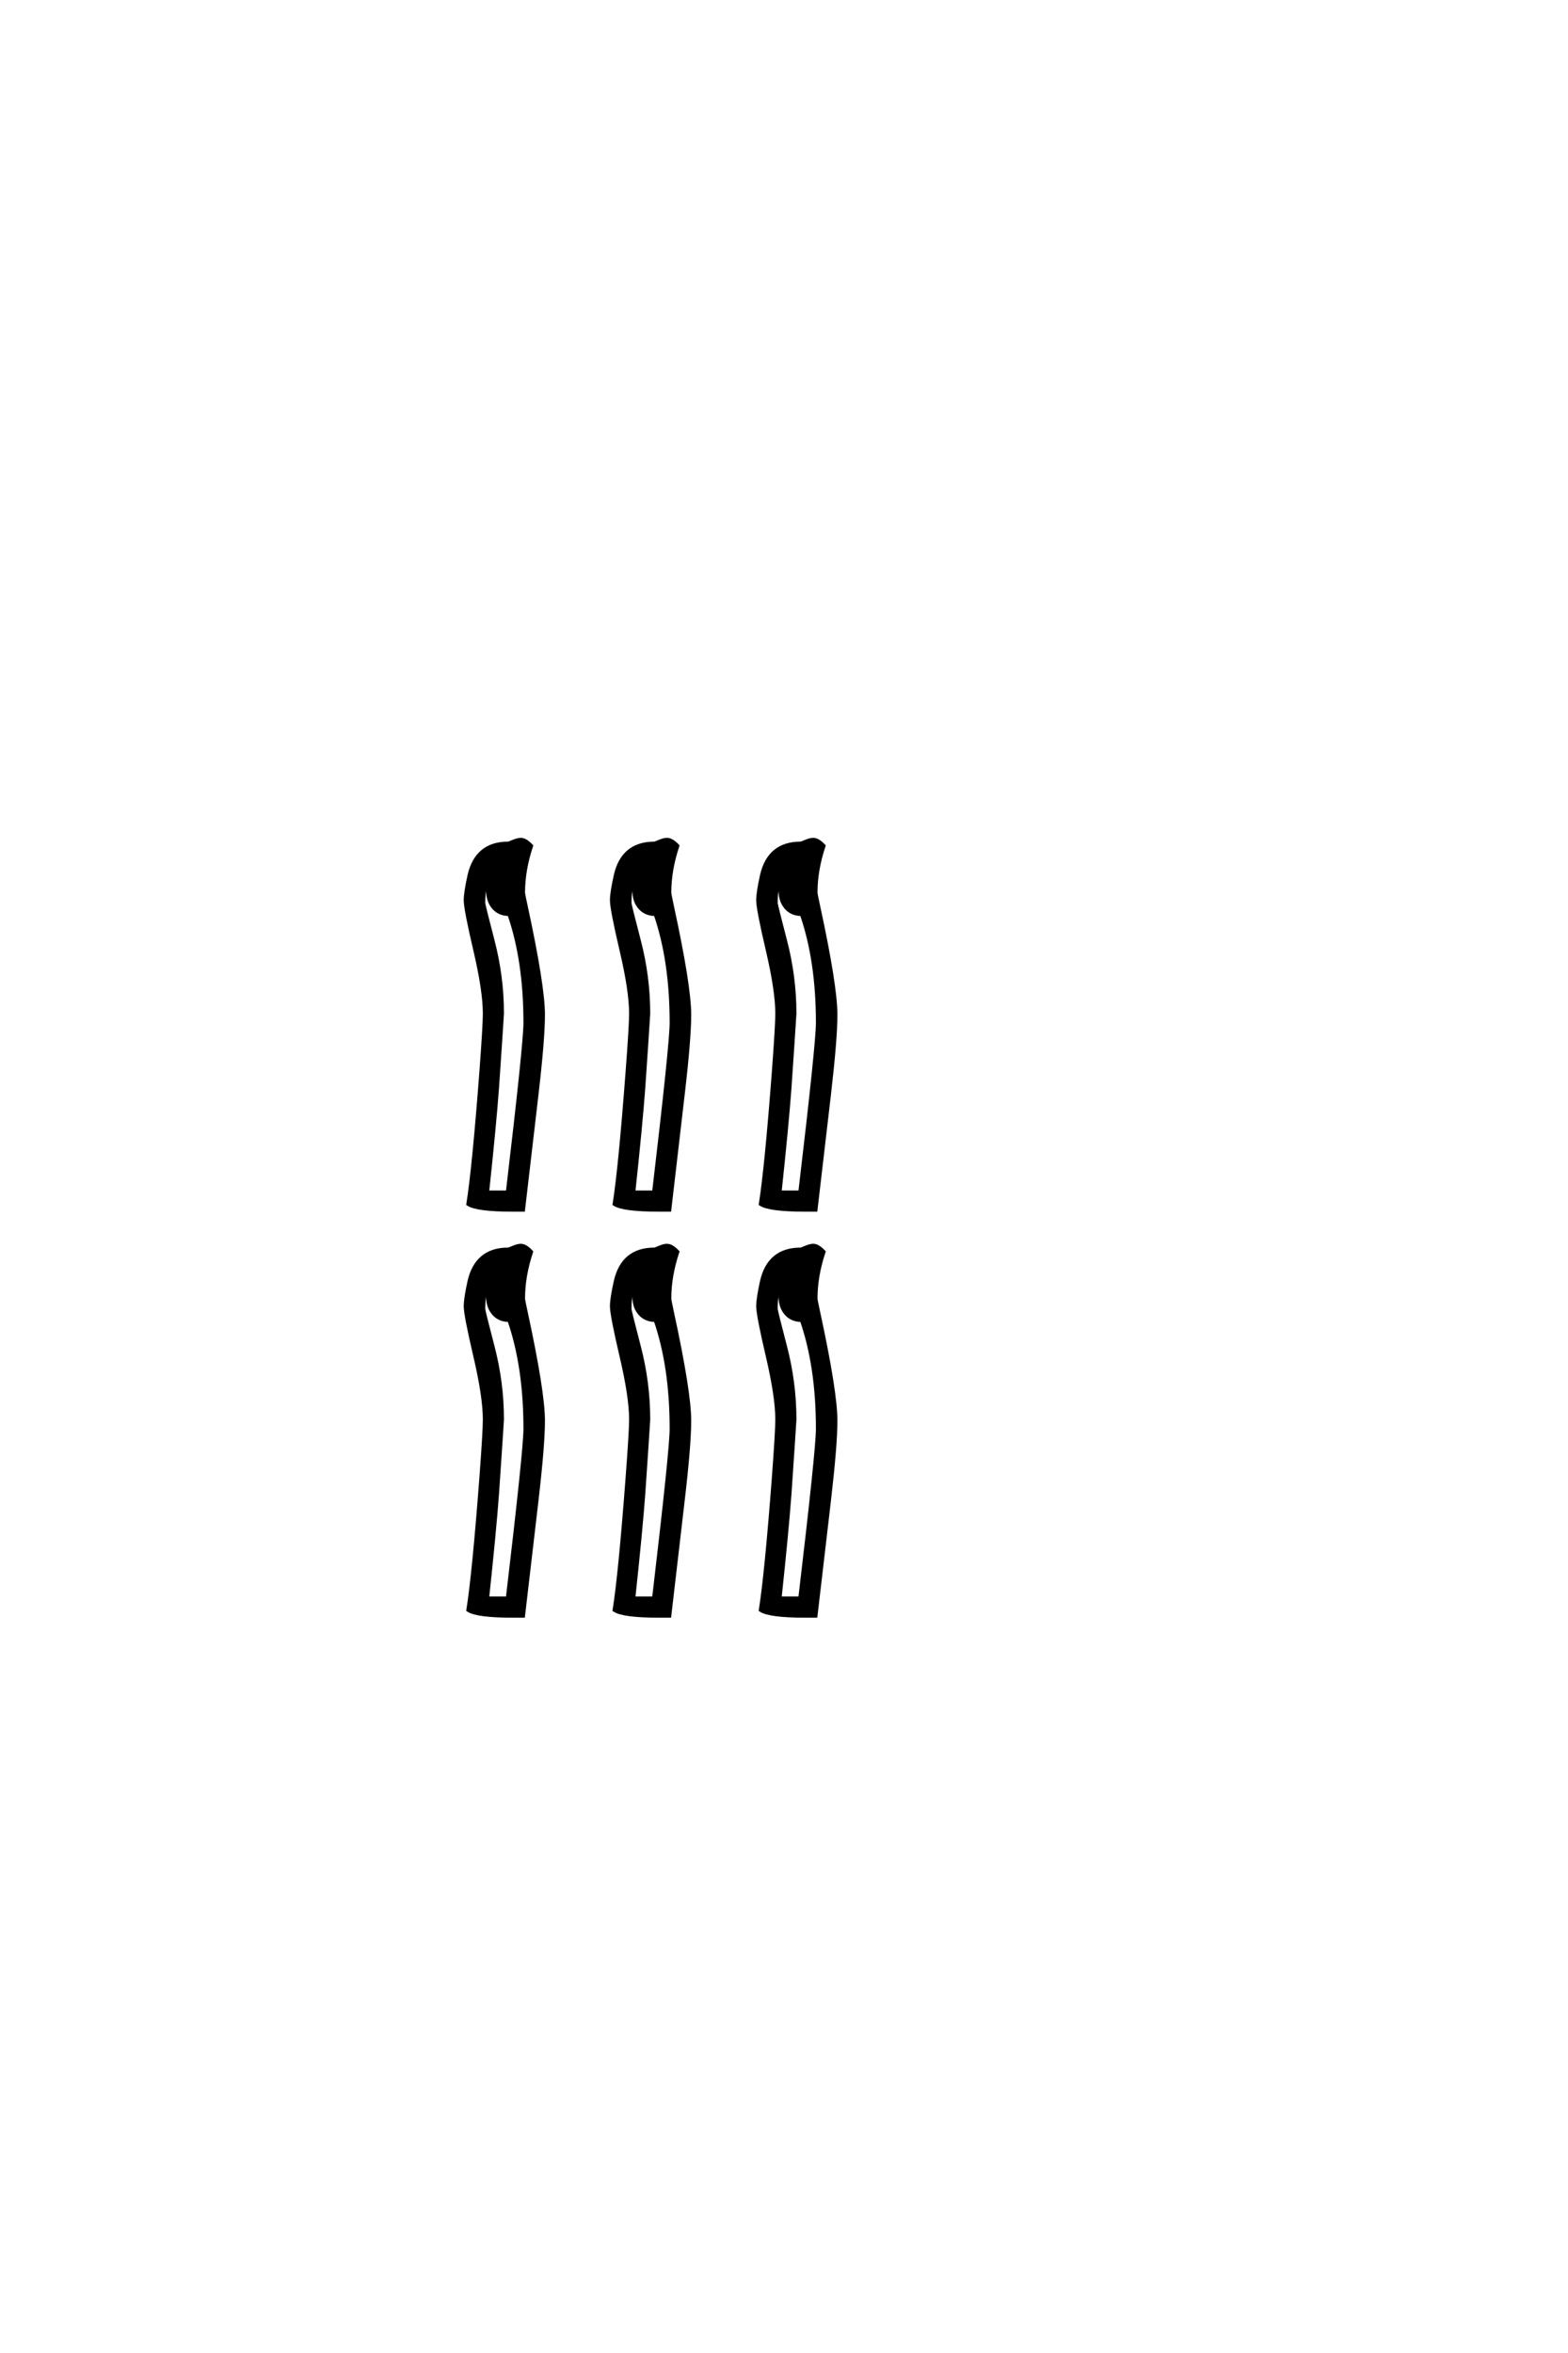 <?xml version='1.0' encoding='UTF-8'?>
<!DOCTYPE svg PUBLIC "-//W3C//DTD SVG 1.0//EN"
"http://www.w3.org/TR/2001/REC-SVG-20010904/DTD/svg10.dtd">

<svg xmlns='http://www.w3.org/2000/svg' version='1.0' width='40.0' height='60.0'>

 <g transform='scale(0.1 -0.1) translate(110.0 -370.0)'>
  <path d='M103.125 111.234
Q103.125 105.078 101.469 90.828
L98.047 61.531
L95.406 61.531
Q86.328 61.531 84.078 62.984
Q85.547 72.266 87.406 96.781
Q88.281 108.5 88.281 111.531
Q88.281 117.391 85.844 127.781
Q83.406 138.188 83.406 140.438
Q83.406 142.391 84.375 146.781
Q86.234 154.891 94.234 154.891
Q94.438 154.891 95.562 155.375
Q96.688 155.859 97.469 155.859
Q98.641 155.859 100.094 154.297
Q98.047 148.141 98.047 142.391
Q98.047 142 98.734 138.875
Q103.125 118.562 103.125 111.234
Q103.125 118.562 103.125 111.234
M65.828 111.234
Q65.828 105.078 64.156 90.828
L60.75 61.531
L58.109 61.531
Q49.031 61.531 46.781 62.984
Q48.25 72.266 50.094 96.781
Q50.984 108.5 50.984 111.531
Q50.984 117.391 48.531 127.781
Q46.094 138.188 46.094 140.438
Q46.094 142.391 47.078 146.781
Q48.922 154.891 56.938 154.891
Q57.125 154.891 58.25 155.375
Q59.375 155.859 60.156 155.859
Q61.328 155.859 62.797 154.297
Q60.75 148.141 60.75 142.391
Q60.75 142 61.422 138.875
Q65.828 118.562 65.828 111.234
Q65.828 118.562 65.828 111.234
M28.516 111.234
Q28.516 105.078 26.859 90.828
L23.438 61.531
L20.797 61.531
Q11.719 61.531 9.469 62.984
Q10.938 72.266 12.797 96.781
Q13.672 108.5 13.672 111.531
Q13.672 117.391 11.234 127.781
Q8.797 138.188 8.797 140.438
Q8.797 142.391 9.766 146.781
Q11.625 154.891 19.625 154.891
Q19.828 154.891 20.953 155.375
Q22.078 155.859 22.859 155.859
Q24.031 155.859 25.484 154.297
Q23.438 148.141 23.438 142.391
Q23.438 142 24.125 138.875
Q28.516 118.562 28.516 111.234
Q28.516 118.562 28.516 111.234
M103.125 7.719
Q103.125 1.562 101.469 -12.703
L98.047 -42
L95.406 -42
Q86.328 -42 84.078 -40.531
Q85.547 -31.25 87.406 -6.734
Q88.281 4.984 88.281 8.016
Q88.281 13.875 85.844 24.266
Q83.406 34.672 83.406 36.922
Q83.406 38.875 84.375 43.266
Q86.234 51.375 94.234 51.375
Q94.438 51.375 95.562 51.859
Q96.688 52.344 97.469 52.344
Q98.641 52.344 100.094 50.781
Q98.047 44.625 98.047 38.875
Q98.047 38.484 98.734 35.359
Q103.125 15.047 103.125 7.719
Q103.125 15.047 103.125 7.719
M65.828 7.719
Q65.828 1.562 64.156 -12.703
L60.75 -42
L58.109 -42
Q49.031 -42 46.781 -40.531
Q48.25 -31.25 50.094 -6.734
Q50.984 4.984 50.984 8.016
Q50.984 13.875 48.531 24.266
Q46.094 34.672 46.094 36.922
Q46.094 38.875 47.078 43.266
Q48.922 51.375 56.938 51.375
Q57.125 51.375 58.25 51.859
Q59.375 52.344 60.156 52.344
Q61.328 52.344 62.797 50.781
Q60.75 44.625 60.75 38.875
Q60.75 38.484 61.422 35.359
Q65.828 15.047 65.828 7.719
Q65.828 15.047 65.828 7.719
M28.516 7.719
Q28.516 1.562 26.859 -12.703
L23.438 -42
L20.797 -42
Q11.719 -42 9.469 -40.531
Q10.938 -31.25 12.797 -6.734
Q13.672 4.984 13.672 8.016
Q13.672 13.875 11.234 24.266
Q8.797 34.672 8.797 36.922
Q8.797 38.875 9.766 43.266
Q11.625 51.375 19.625 51.375
Q19.828 51.375 20.953 51.859
Q22.078 52.344 22.859 52.344
Q24.031 52.344 25.484 50.781
Q23.438 44.625 23.438 38.875
Q23.438 38.484 24.125 35.359
Q28.516 15.047 28.516 7.719
Q28.516 15.047 28.516 7.719
M93.844 146.781
L93.656 145.797
Q93.453 144.828 93.453 143.656
Q93.453 142.875 93.562 142.391
Q93.562 144.734 93.844 146.781
Q93.562 144.734 93.844 146.781
M56.547 146.781
L56.344 145.797
Q56.156 144.828 56.156 143.656
Q56.156 142.875 56.25 142.391
Q56.25 144.734 56.547 146.781
Q56.25 144.734 56.547 146.781
M98.641 109.188
Q98.641 125.094 94.531 136.922
Q91.219 136.922 89.75 139.844
Q89.062 141.219 89.062 143.656
Q89.062 145.219 89.453 147.359
Q87.891 144.438 87.891 139.75
Q87.891 139.266 90.234 130.281
Q92.672 121 92.672 111.531
Q92.672 111.328 92.188 104.109
L91.406 92.578
Q90.719 83.203 88.875 65.922
L94.141 65.922
Q98.641 103.906 98.641 109.188
Q98.641 103.906 98.641 109.188
M19.234 146.781
L19.047 145.797
Q18.844 144.828 18.844 143.656
Q18.844 142.875 18.953 142.391
Q18.953 144.734 19.234 146.781
Q18.953 144.734 19.234 146.781
M61.328 109.188
Q61.328 125.094 57.234 136.922
Q53.906 136.922 52.438 139.844
Q51.766 141.219 51.766 143.656
Q51.766 145.219 52.156 147.359
Q50.594 144.438 50.594 139.75
Q50.594 139.266 52.938 130.281
Q55.375 121 55.375 111.531
Q55.375 111.328 54.891 104.109
L54.109 92.578
Q53.422 83.203 51.562 65.922
L56.844 65.922
Q61.328 103.906 61.328 109.188
Q61.328 103.906 61.328 109.188
M93.844 43.266
L93.656 42.281
Q93.453 41.312 93.453 40.141
Q93.453 39.359 93.562 38.875
Q93.562 41.219 93.844 43.266
Q93.562 41.219 93.844 43.266
M24.031 109.188
Q24.031 125.094 19.922 136.922
Q16.609 136.922 15.141 139.844
Q14.453 141.219 14.453 143.656
Q14.453 145.219 14.844 147.359
Q13.281 144.438 13.281 139.75
Q13.281 139.266 15.625 130.281
Q18.062 121 18.062 111.531
Q18.062 111.328 17.578 104.109
L16.797 92.578
Q16.109 83.203 14.266 65.922
L19.531 65.922
Q24.031 103.906 24.031 109.188
Q24.031 103.906 24.031 109.188
M56.547 43.266
L56.344 42.281
Q56.156 41.312 56.156 40.141
Q56.156 39.359 56.25 38.875
Q56.25 41.219 56.547 43.266
Q56.25 41.219 56.547 43.266
M98.641 5.672
Q98.641 21.578 94.531 33.406
Q91.219 33.406 89.75 36.328
Q89.062 37.703 89.062 40.141
Q89.062 41.703 89.453 43.844
Q87.891 40.922 87.891 36.234
Q87.891 35.75 90.234 26.766
Q92.672 17.484 92.672 8.016
Q92.672 7.812 92.188 0.594
L91.406 -10.938
Q90.719 -20.312 88.875 -37.594
L94.141 -37.594
Q98.641 0.391 98.641 5.672
Q98.641 0.391 98.641 5.672
M19.234 43.266
L19.047 42.281
Q18.844 41.312 18.844 40.141
Q18.844 39.359 18.953 38.875
Q18.953 41.219 19.234 43.266
Q18.953 41.219 19.234 43.266
M61.328 5.672
Q61.328 21.578 57.234 33.406
Q53.906 33.406 52.438 36.328
Q51.766 37.703 51.766 40.141
Q51.766 41.703 52.156 43.844
Q50.594 40.922 50.594 36.234
Q50.594 35.75 52.938 26.766
Q55.375 17.484 55.375 8.016
Q55.375 7.812 54.891 0.594
L54.109 -10.938
Q53.422 -20.312 51.562 -37.594
L56.844 -37.594
Q61.328 0.391 61.328 5.672
Q61.328 0.391 61.328 5.672
M24.031 5.672
Q24.031 21.578 19.922 33.406
Q16.609 33.406 15.141 36.328
Q14.453 37.703 14.453 40.141
Q14.453 41.703 14.844 43.844
Q13.281 40.922 13.281 36.234
Q13.281 35.75 15.625 26.766
Q18.062 17.484 18.062 8.016
Q18.062 7.812 17.578 0.594
L16.797 -10.938
Q16.109 -20.312 14.266 -37.594
L19.531 -37.594
Q24.031 0.391 24.031 5.672
' style='fill: #000000; stroke: #000000'/>
 </g>
</svg>
